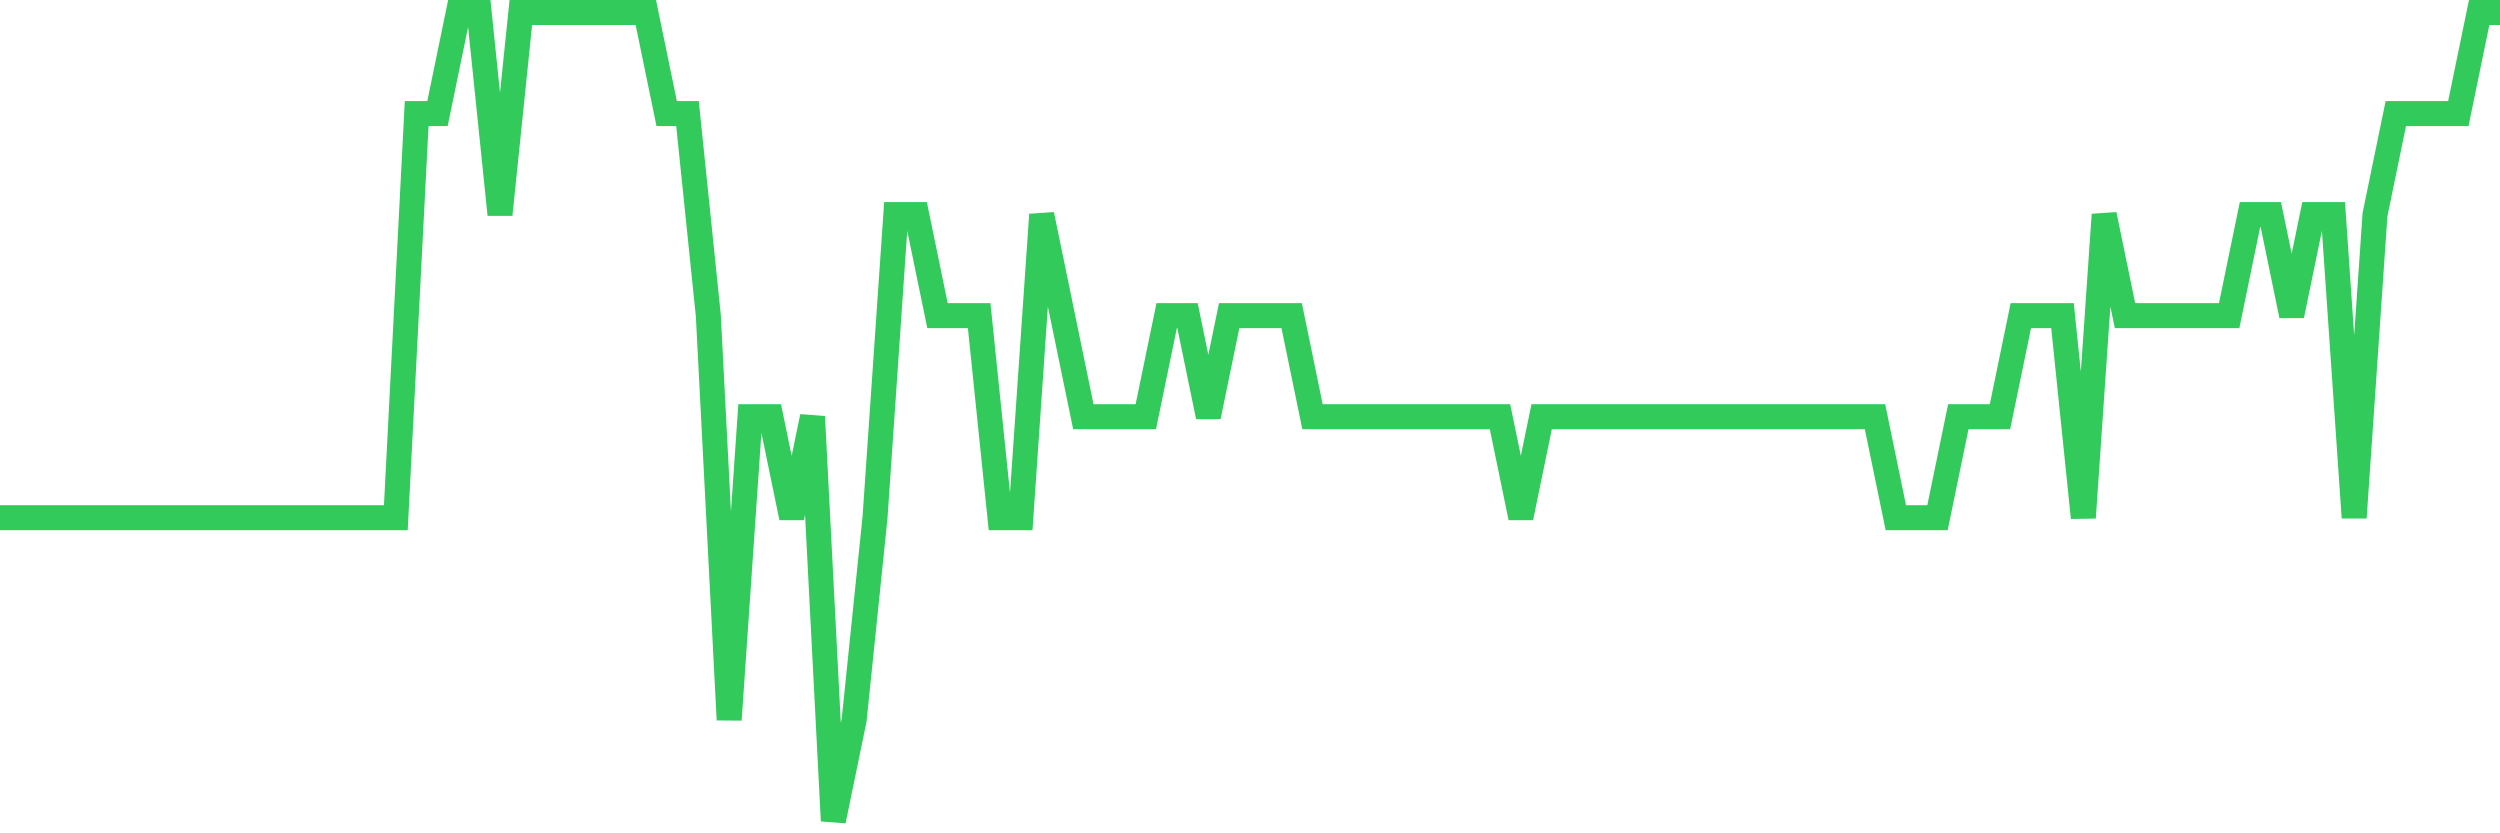<svg
  xmlns="http://www.w3.org/2000/svg"
  xmlns:xlink="http://www.w3.org/1999/xlink"
  width="120"
  height="40"
  viewBox="0 0 120 40"
  preserveAspectRatio="none"
>
  <polyline
    points="0,24.85 1,24.85 2,24.85 3,24.85 4,24.85 5,24.85 6,24.85 7,24.85 8,24.85 9,24.85 10,24.85 11,24.85 12,24.85 13,24.85 14,24.85 15,24.85 16,24.85 17,24.85 18,24.85 19,24.85 20,5.45 21,5.45 22,0.6 23,0.6 24,10.3 25,0.6 26,0.6 27,0.6 28,0.6 29,0.6 30,0.6 31,0.6 32,5.45 33,5.45 34,15.15 35,34.55 36,20 37,20 38,24.85 39,20 40,39.4 41,34.55 42,24.85 43,10.3 44,10.3 45,15.15 46,15.15 47,15.15 48,24.85 49,24.85 50,10.3 51,15.15 52,20 53,20 54,20 55,20 56,15.15 57,15.15 58,20 59,15.15 60,15.15 61,15.15 62,15.15 63,20 64,20 65,20 66,20 67,20 68,20 69,20 70,20 71,20 72,20 73,24.85 74,20 75,20 76,20 77,20 78,20 79,20 80,20 81,20 82,20 83,20 84,20 85,20 86,20 87,20 88,20 89,20 90,20 91,24.85 92,24.85 93,24.85 94,20 95,20 96,20 97,15.15 98,15.15 99,15.15 100,24.85 101,10.3 102,15.15 103,15.15 104,15.15 105,15.15 106,15.15 107,15.15 108,10.3 109,10.3 110,15.15 111,10.3 112,10.3 113,24.85 114,10.3 115,5.45 116,5.45 117,5.45 118,5.45 119,0.6 120,0.6"
    fill="none"
    stroke="#32ca5b"
    stroke-width="1.2"
  >
  </polyline>
</svg>